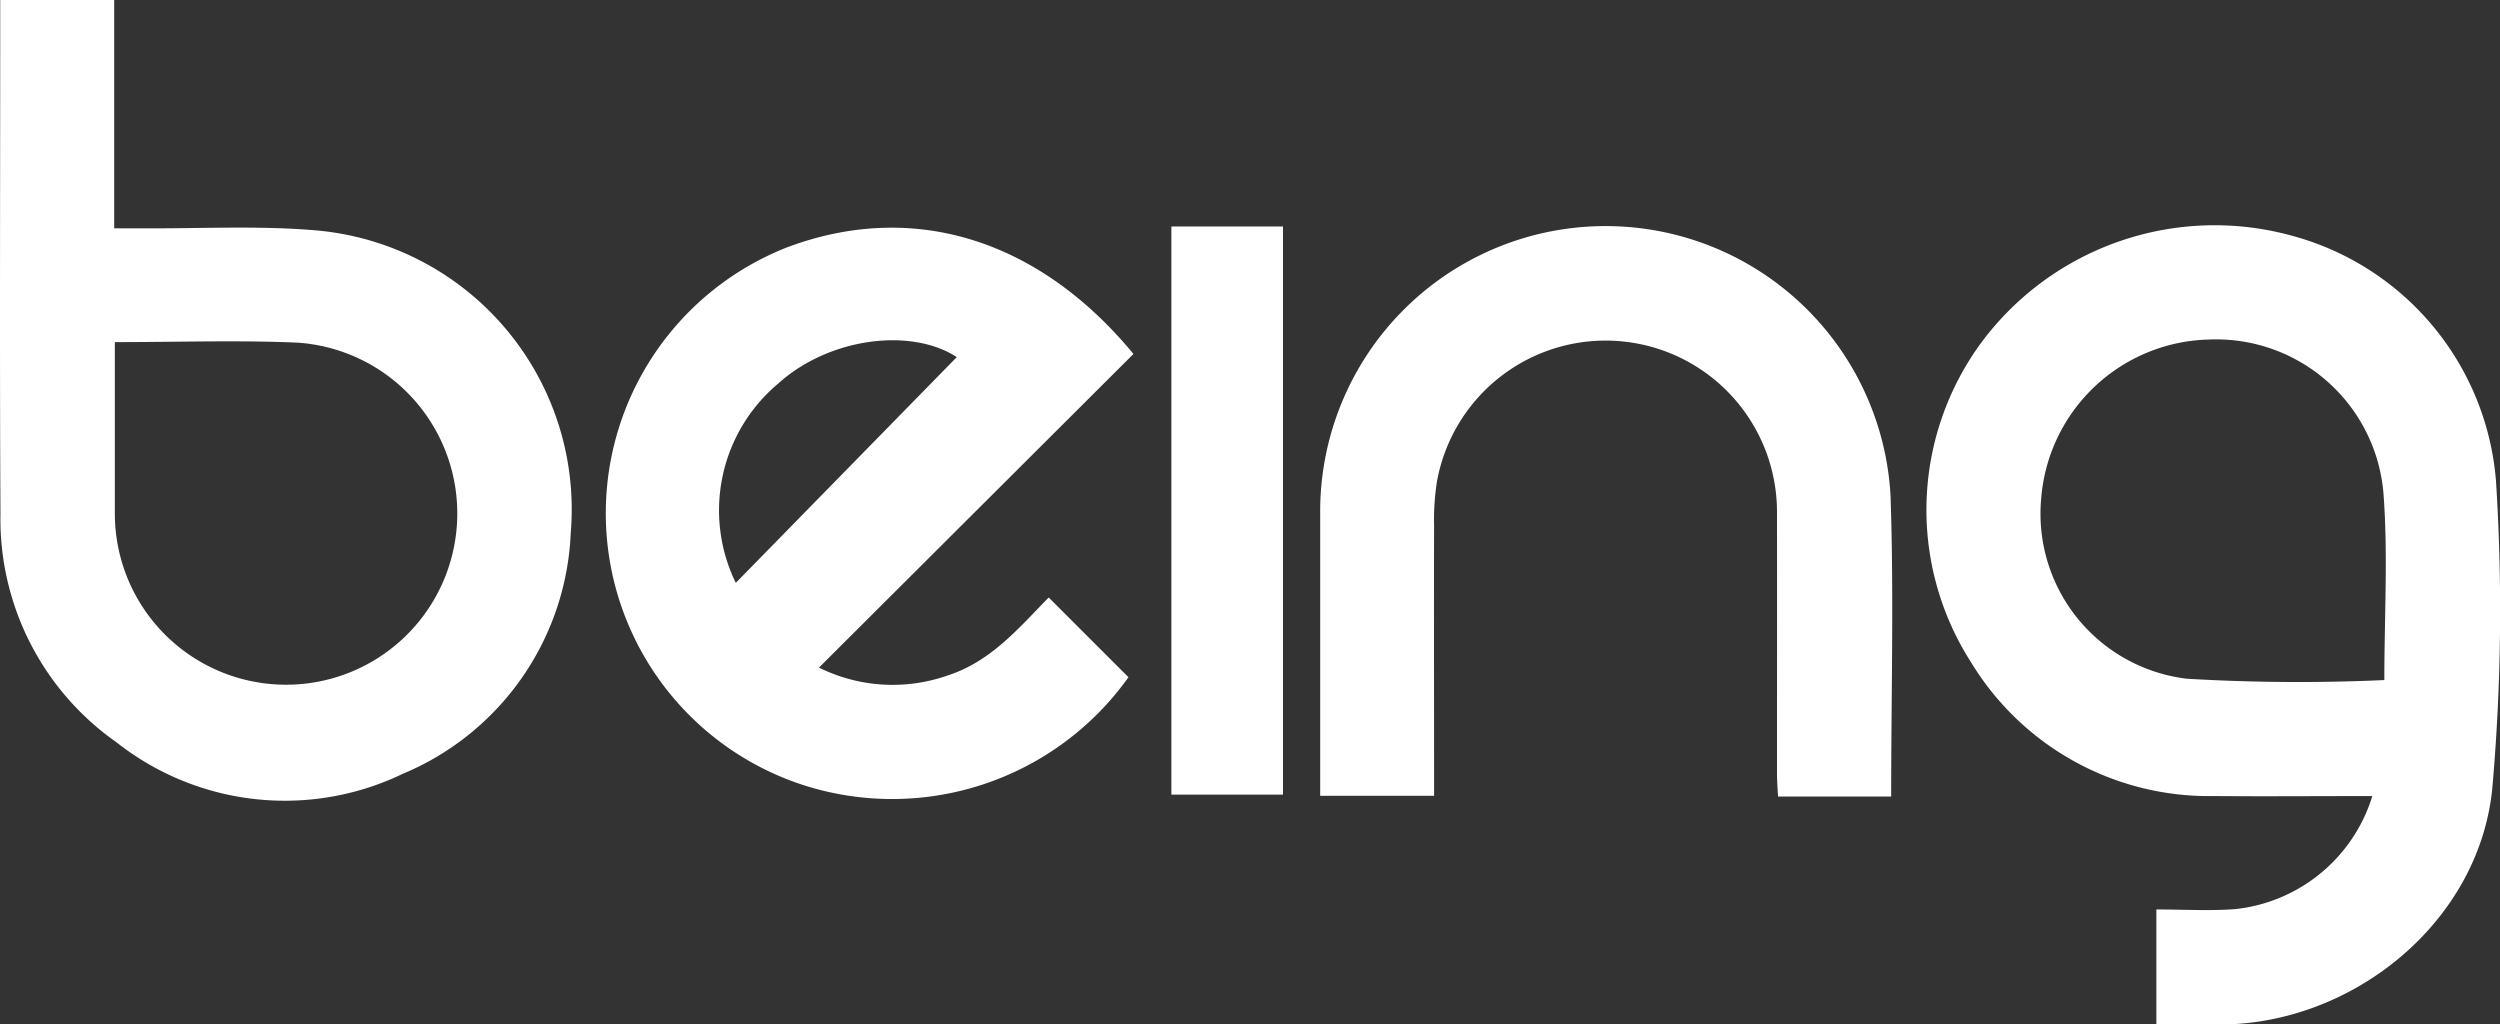 <svg id="Grupo_2" data-name="Grupo 2" xmlns="http://www.w3.org/2000/svg" xmlns:xlink="http://www.w3.org/1999/xlink" width="97.619" height="40" viewBox="0 0 97.619 40">
  <rect x="0" y="0" width="97.619" height="40" fill="#333333" stroke="none"/>
  <defs>
    <clipPath id="clip-path">
      <rect id="Retângulo_4" data-name="Retângulo 4" width="97.619" height="40" fill="#fff"/>
    </clipPath>
  </defs>
  <g id="Grupo_1" data-name="Grupo 1" clip-path="url(#clip-path)">
    <path id="Caminho_1" data-name="Caminho 1" d="M508.523,89.611V85.124c1.038,0,2.057.062,3.066-.012a6.3,6.3,0,0,0,5.367-4.416c-2.07,0-4.122.017-6.174,0a10.869,10.869,0,0,1-9.492-5.218,11.032,11.032,0,0,1,.419-12.518,11.351,11.351,0,0,1,12.085-4.15,10.816,10.816,0,0,1,7.988,9.548,79.22,79.22,0,0,1-.144,12.06c-.526,5.2-5.429,9.191-10.646,9.2-.8,0-1.6,0-2.468,0m8.9-13.451c0-2.46.15-4.907-.036-7.327a6.556,6.556,0,0,0-6.812-5.97,6.733,6.733,0,0,0-6.551,6.216,6.488,6.488,0,0,0,5.689,7.029,74.081,74.081,0,0,0,7.71.052" transform="translate(-424.322 -49.612)" fill="#fff"/>
    <path id="Caminho_2" data-name="Caminho 2" d="M.009,0h4.45V8.915c.439,0,.787,0,1.136,0,2.221.015,4.453-.109,6.66.074A10.934,10.934,0,0,1,22.286,20.806a10.671,10.671,0,0,1-6.555,9.408,10.613,10.613,0,0,1-11.18-1.227A10.646,10.646,0,0,1,.018,20.06C-.016,13.7.009,7.349.009.993ZM4.484,13.361c0,2.275,0,4.488,0,6.7a6.686,6.686,0,1,0,7.123-6.682c-2.326-.1-4.661-.02-7.124-.02" transform="translate(0)" fill="#fff"/>
    <path id="Caminho_3" data-name="Caminho 3" d="M177.709,63.977l-12.28,12.247a6.474,6.474,0,0,0,5.008.313c1.724-.551,2.828-1.9,3.963-3.05l3.114,3.113a11.33,11.33,0,0,1-12.559,4.255,11.157,11.157,0,0,1-.778-21.038c4.886-1.838,9.8-.36,13.532,4.16m-15.528,8.938L170.81,64.1c-1.8-1.168-5.005-.756-6.987,1.045a6.458,6.458,0,0,0-1.642,7.771" transform="translate(-133.45 -50.156)" fill="#fff"/>
    <path id="Caminho_4" data-name="Caminho 4" d="M364.574,80.966h-4.409c-.015-.3-.041-.6-.041-.889,0-3.387.007-6.774,0-10.161a6.692,6.692,0,0,0-13.275-1.263,9.536,9.536,0,0,0-.114,1.74c-.01,3.193,0,6.385,0,9.578v.966h-4.448v-.909q0-5.122,0-10.244a11.144,11.144,0,0,1,22.271-.562c.133,3.88.025,7.768.025,11.743" transform="translate(-290.737 -49.863)" fill="#fff"/>
    <rect id="Retângulo_3" data-name="Retângulo 3" width="4.358" height="22.184" transform="translate(45.74 8.844)" fill="#fff"/>
  </g>
</svg>
